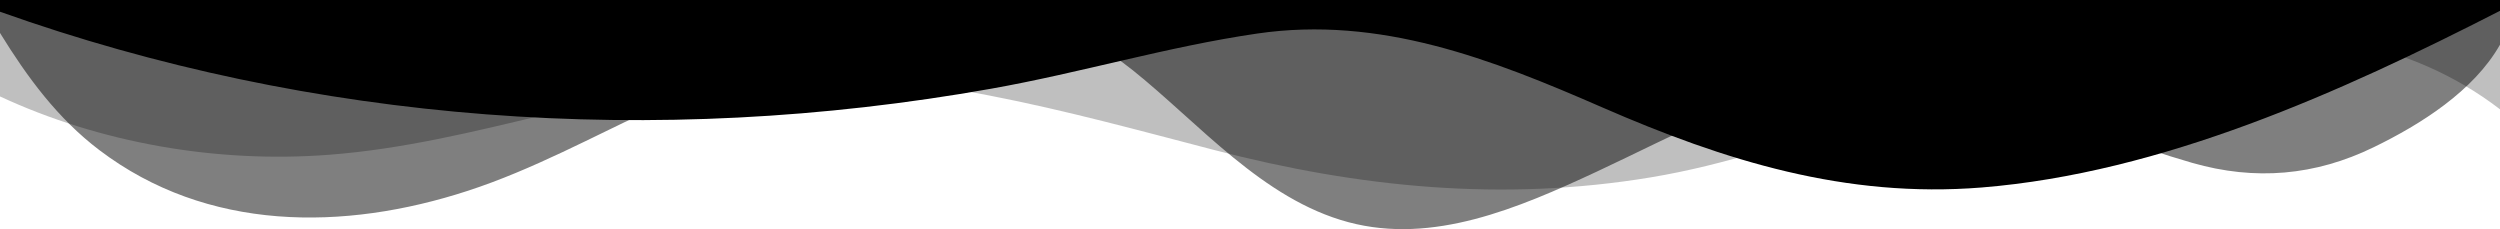 <svg id="wavesOpacity" xmlns="http://www.w3.org/2000/svg" width="1280" height="117.322" viewBox="0 0 1280 117.322">
  <path id="Path_8" data-name="Path 8" d="M0,0V49.376c50.976,23.68,110.5,34.315,168.533,29.867,75.051-5.728,145.419-35.531,220.587-40C467.883,34.592,546.5,57.248,621.867,76.853c73.888,19.2,147.52,26.539,223.36,13.952,38.56-6.4,74.507-19.029,111.413-31.3,98.816-32.843,230.56-74.752,323.36-3.541V0Z" transform="translate(0 0)" opacity="0.25"/>
  <path id="Path_9" data-name="Path 9" d="M0,0V16.864C13.867,39.381,29.483,60.651,50.869,76.853,106.037,118.688,176,118.4,239.552,97.685c33.227-10.827,64.1-27.808,95.648-42.453C378.848,34.965,425.579,6.165,474.752,2.251,513.429-.789,550.379,12.3,579.925,35.915,613.813,63,646.4,102.048,690.464,113.781c43.136,11.509,86.773-7.136,127.072-25.9s80.171-41.6,124.715-45.92c63.712-6.24,120.832,24.405,180.16,41.429,32.213,9.237,62.933,6.581,92.9-8,23.925-11.616,51.2-28.725,64.693-52.523V0Z" transform="translate(0 0)" opacity="0.5"/>
  <path id="Path_10" data-name="Path 10" d="M0,0V6.005c159.925,56.928,335.029,70.069,507.552,39.4,45.867-8.149,89.845-21.461,136.117-28.224,62.933-9.205,119.979,13.056,176.6,37.76,62.859,27.424,124.8,46.645,194.347,41.056,92.3-7.467,183.957-48.757,265.387-90.464V0Z" transform="translate(0 0)"/>
</svg>
